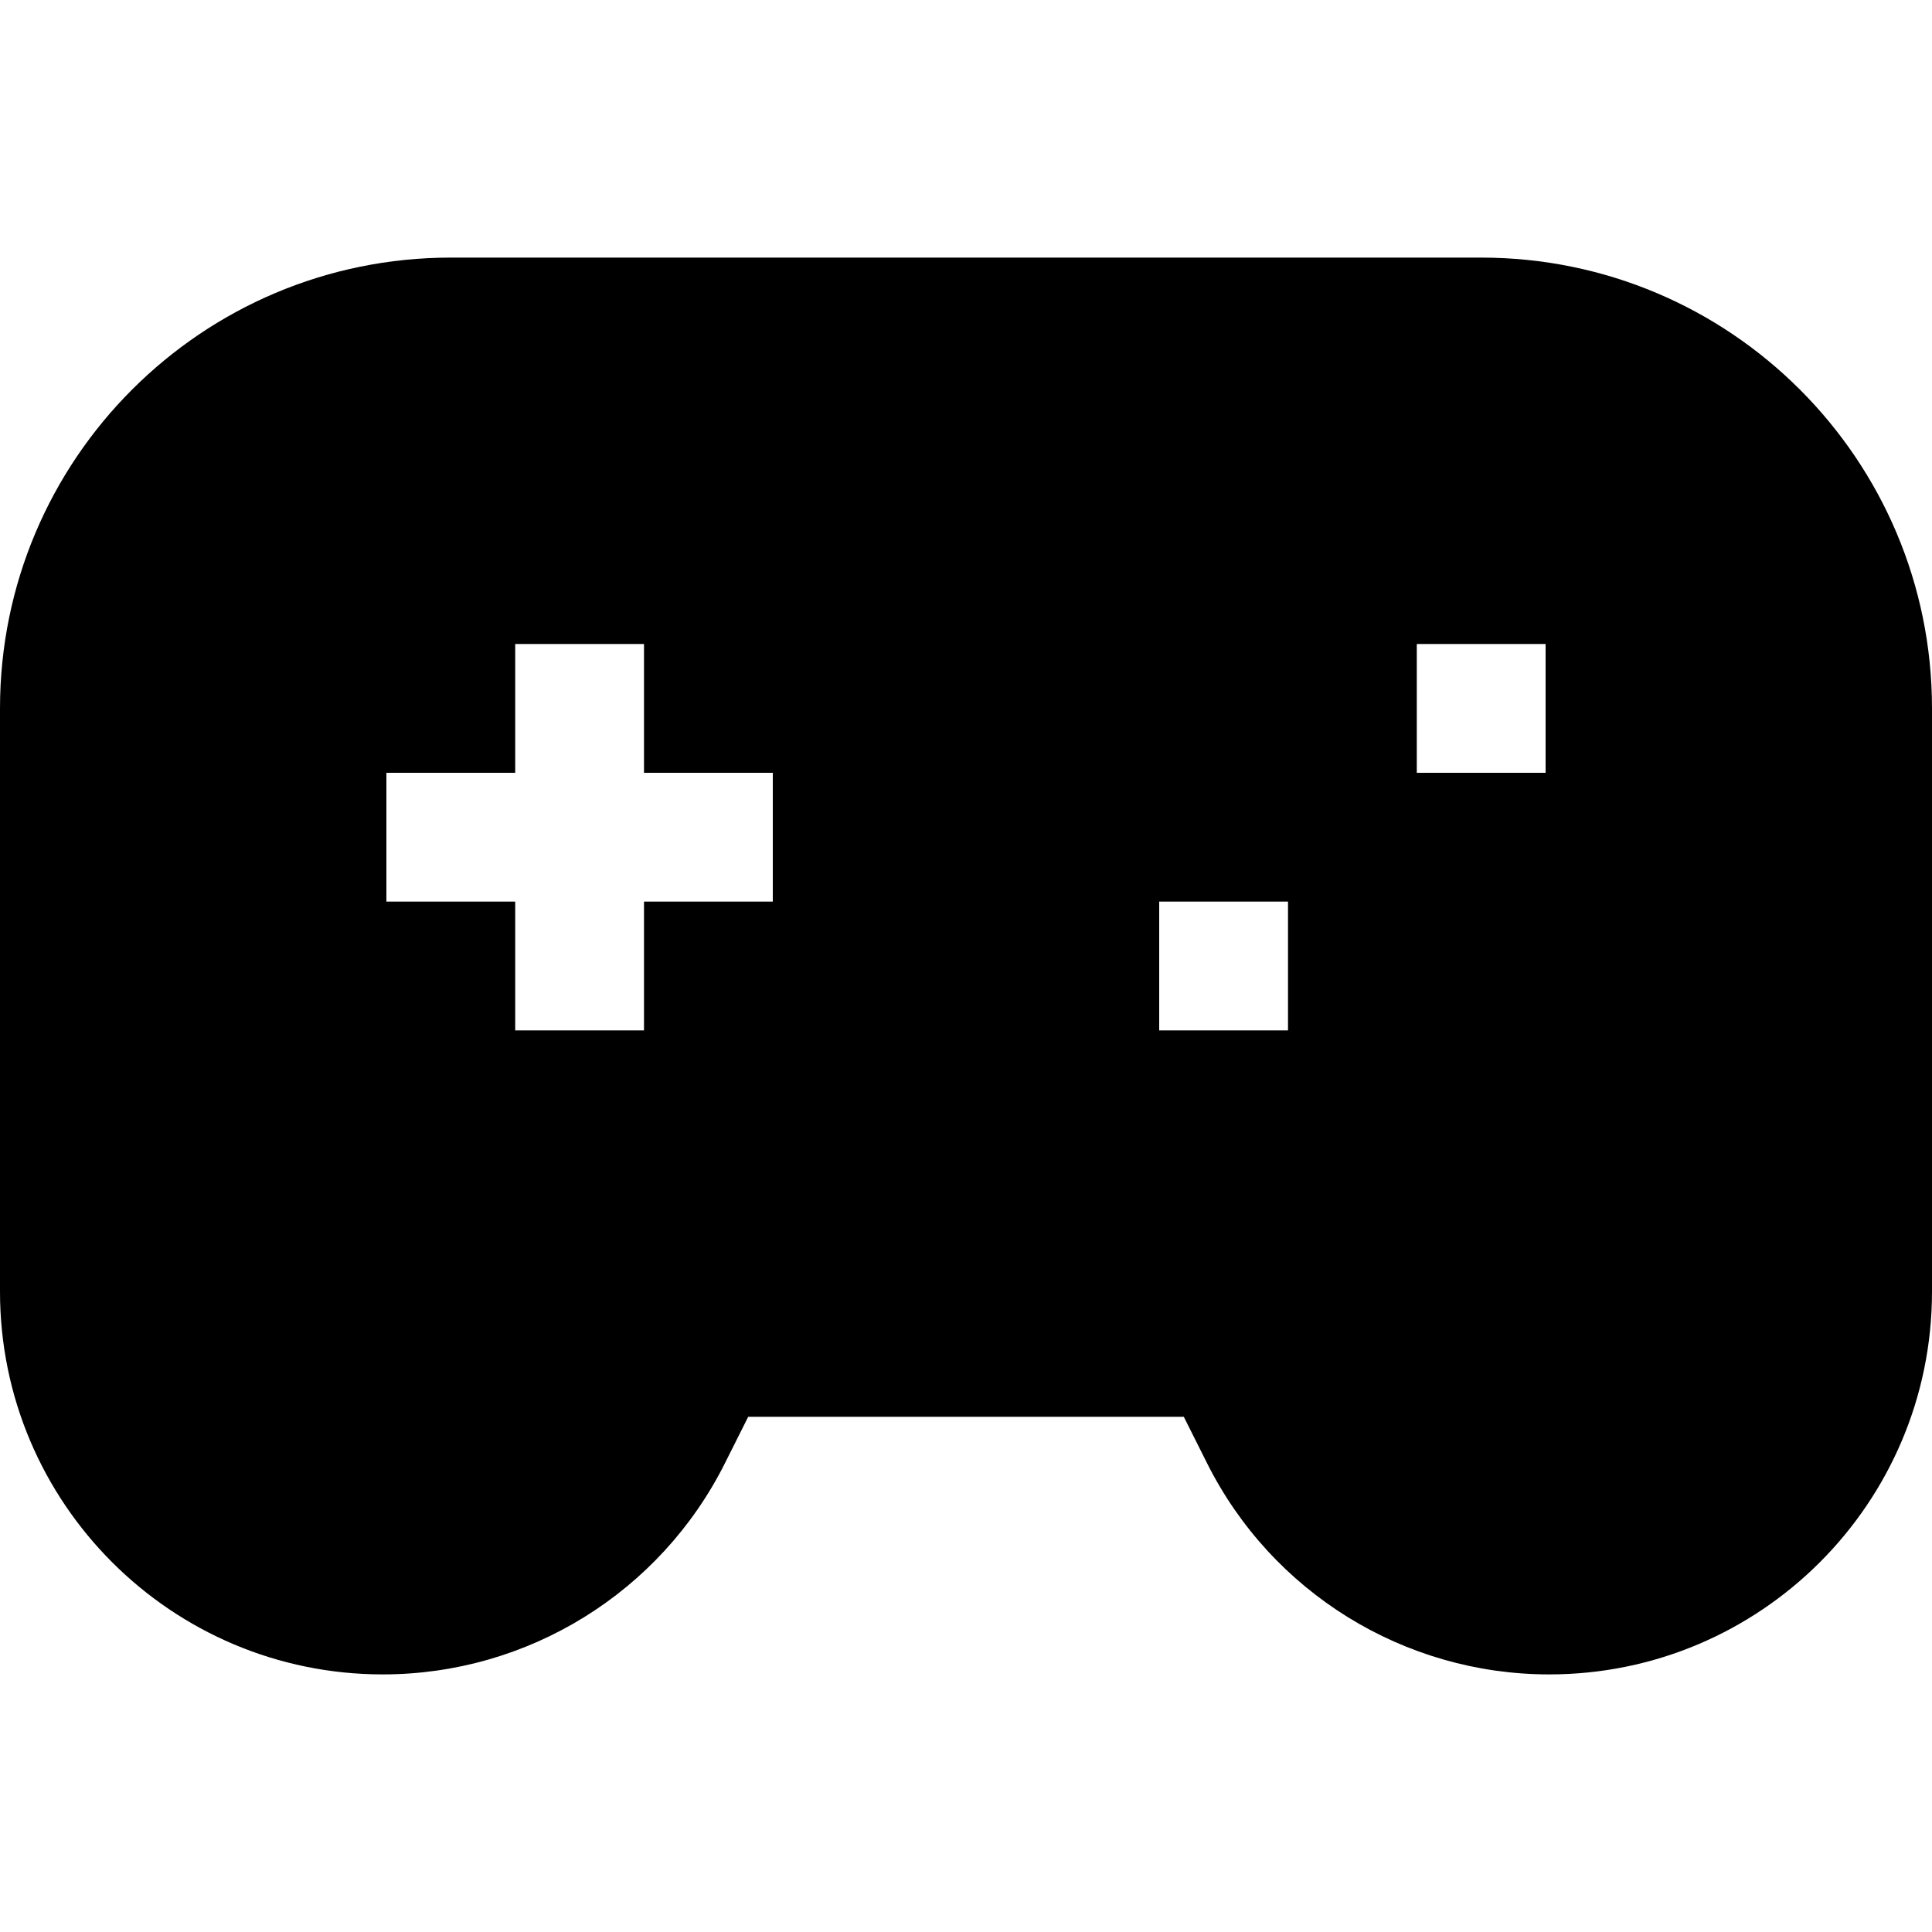 <svg width="15" height="15" viewBox="0 0 15 15" fill="none" xmlns="http://www.w3.org/2000/svg">
<path fill-rule="evenodd" clip-rule="evenodd" d="M0 5.5C0 3.567 1.567 2 3.5 2H11.5C13.433 2 15 3.567 15 5.5V10.028C15 11.669 13.669 13 12.028 13C10.902 13 9.873 12.364 9.37 11.357L9.191 11H5.809L5.63 11.357C5.127 12.364 4.098 13 2.972 13C1.331 13 0 11.669 0 10.028V5.5ZM4 8V7H3V6H4V5H5V6H6V7H5V8H4ZM10 8H9V7H10V8ZM11 6H12V5H11V6Z" fill="black"/>
</svg>
